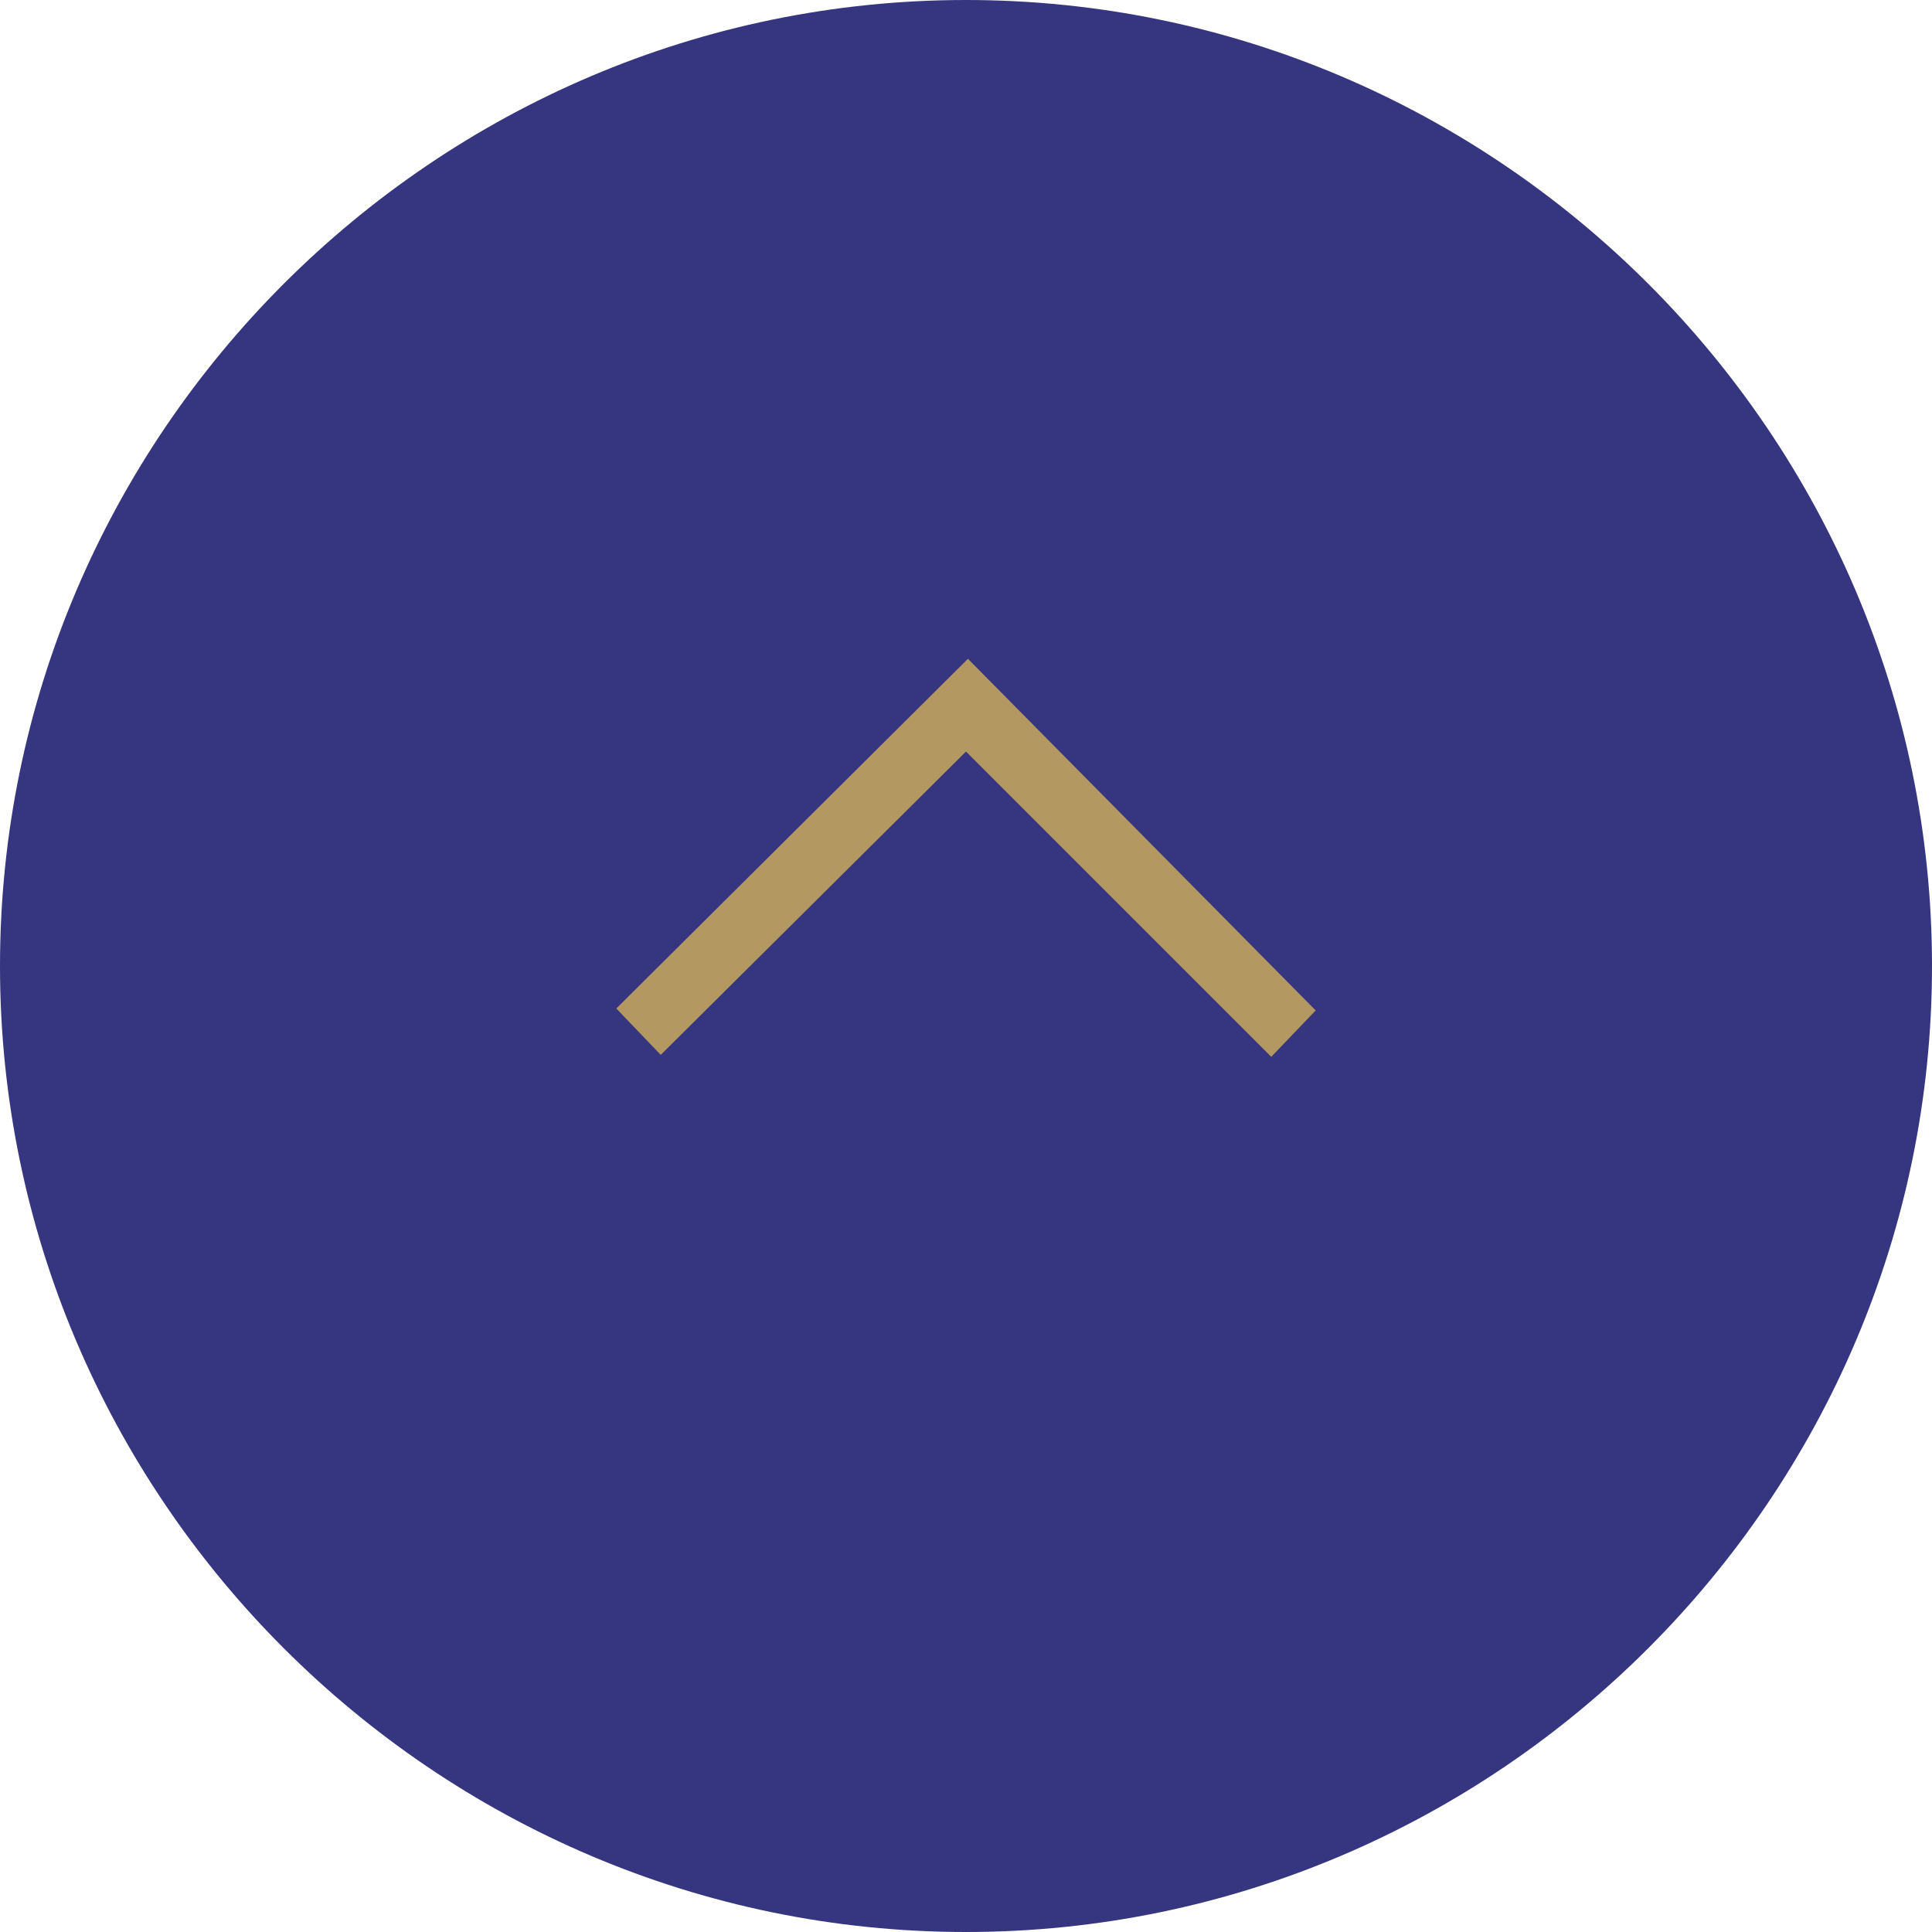 <?xml version="1.0" encoding="utf-8"?>
<!-- Generator: Adobe Illustrator 27.3.1, SVG Export Plug-In . SVG Version: 6.00 Build 0)  -->
<svg version="1.1" id="レイヤー_1" xmlns="http://www.w3.org/2000/svg" xmlns:xlink="http://www.w3.org/1999/xlink" x="0px"
	 y="0px" viewBox="0 0 100 100" style="enable-background:new 0 0 100 100;" xml:space="preserve">
<style type="text/css">
	.st0{fill:#36357F;}
	.st1{fill:#B39861;}
</style>
<path class="st0" d="M50,100L50,100C22.5,100,0,77.5,0,50v0C0,22.5,22.5,0,50,0h0c27.5,0,50,22.5,50,50v0C100,77.5,77.5,100,50,100z
	"/>
<polygon class="st1" points="65.8,54.7 50,38.9 34.2,54.6 31.9,52.2 50.1,34.1 68.1,52.3 "/>
</svg>
